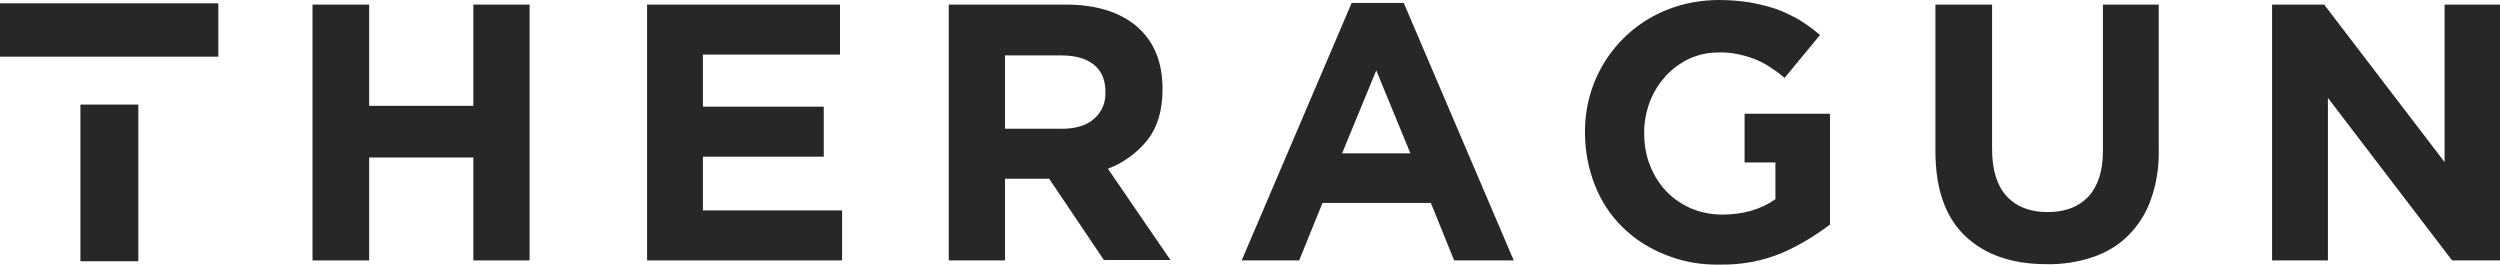<?xml version="1.0" encoding="UTF-8"?><svg id="Layer_2" xmlns="http://www.w3.org/2000/svg" viewBox="0 0 600 63.51"><defs><style>.cls-1{fill:#252729;stroke-width:0px;}</style></defs><g id="layer"><g id="Symbols"><g id="Artboard"><g id="logo"><polygon id="Shape" class="cls-1" points="113.6 62.5 113.6 37.8 88.6 37.8 88.6 62.5 75 62.5 75 1.1 88.6 1.1 88.6 25.4 113.6 25.4 113.6 1.1 127.1 1.1 127.1 62.5 113.6 62.5"/><polygon id="Shape-2" class="cls-1" points="155.3 62.5 155.3 1.1 201.6 1.1 201.6 13.1 168.7 13.1 168.7 25.6 197.7 25.6 197.7 37.6 168.7 37.6 168.7 50.5 202.1 50.5 202.1 62.5 155.3 62.5"/><path id="Shape-3" class="cls-1" d="M265,62.5l-13.2-19.6h-10.6v19.6h-13.5V1.1h28.1c7.3,0,13,1.8,17.1,5.3,4.1,3.6,6.1,8.5,6.1,14.9v.2c0,5-1.2,9-3.6,12.1-2.5,3.1-5.8,5.5-9.5,6.9l15,21.9h-15.9v.1ZM265.3,22.1c0-2.9-.9-5.1-2.8-6.6s-4.5-2.2-7.8-2.2h-13.5v17.6h13.7c3.3,0,5.9-.8,7.7-2.4,1.8-1.6,2.8-3.9,2.7-6.3v-.1h0Z"/><path id="Shape-4" class="cls-1" d="M349,62.5l-5.6-13.8h-26l-5.6,13.8h-13.8L324.4.7h12.5l26.4,61.8h-14.3ZM330.3,16.9l-8.2,19.9h16.4l-8.2-19.9Z"/><path id="Shape-5" class="cls-1" d="M427.7,60.7c-4.8,2-9.9,2.9-15,2.8-4.5.1-9-.7-13.1-2.4-3.8-1.5-7.3-3.7-10.2-6.6-2.9-2.8-5.1-6.2-6.6-10-1.6-4-2.4-8.3-2.4-12.6v-.2c-.1-12.8,7.5-24.3,19.3-29.2,4.1-1.7,8.5-2.5,12.9-2.5,2.5,0,5,.2,7.5.6,2.1.4,4.2.9,6.3,1.6,1.9.7,3.7,1.6,5.5,2.6,1.7,1.1,3.4,2.3,4.9,3.6l-8.5,10.3c-1.1-1-2.3-1.8-3.5-2.6-1.2-.8-2.4-1.4-3.6-1.9-1.3-.5-2.7-.9-4.1-1.2-1.6-.3-3.2-.5-4.8-.4-2.4,0-4.7.5-6.9,1.5-2.1,1-4,2.4-5.6,4.1-1.6,1.8-2.9,3.8-3.8,6.1-.9,2.4-1.4,4.9-1.4,7.4v.2c0,2.7.4,5.3,1.4,7.8.9,2.3,2.2,4.4,3.9,6.2,1.7,1.8,3.7,3.1,5.9,4.1,2.4,1,4.9,1.5,7.5,1.5,5,0,9.3-1.2,12.8-3.7v-8.8h-7.4v-11.7h20.5v26.6c-3.6,2.7-7.4,5-11.5,6.8h0Z"/><path id="Shape-6" class="cls-1" d="M516.2,47.9c-1.1,3.2-3,6.2-5.4,8.6s-5.3,4.1-8.5,5.2c-3.6,1.2-7.4,1.8-11.2,1.7-8.3,0-14.8-2.3-19.5-6.8-4.8-4.6-7.1-11.4-7.1-20.4V1.1h13.6v34.7c0,5,1.2,8.8,3.5,11.3s5.6,3.8,9.8,3.8,7.4-1.2,9.8-3.7c2.3-2.5,3.5-6.1,3.5-11V1.1h13.4v34.6c.1,4.2-.5,8.3-1.9,12.2h0Z"/><polygon id="Shape-7" class="cls-1" points="588.5 62.5 558.7 23.5 558.7 62.5 545.3 62.5 545.3 1.1 557.8 1.1 586.7 38.9 586.7 1.1 600 1.1 600 62.5 588.5 62.5"/><rect id="Rectangle-path" class="cls-1" x="19.3" y="25.1" width="13.9" height="37.6"/><polygon id="Shape-8" class="cls-1" points="0 13.6 19.3 13.6 19.3 13.6 33.2 13.6 33.2 13.6 52.4 13.6 52.4 .8 0 .8 0 13.6"/></g></g></g></g></svg>